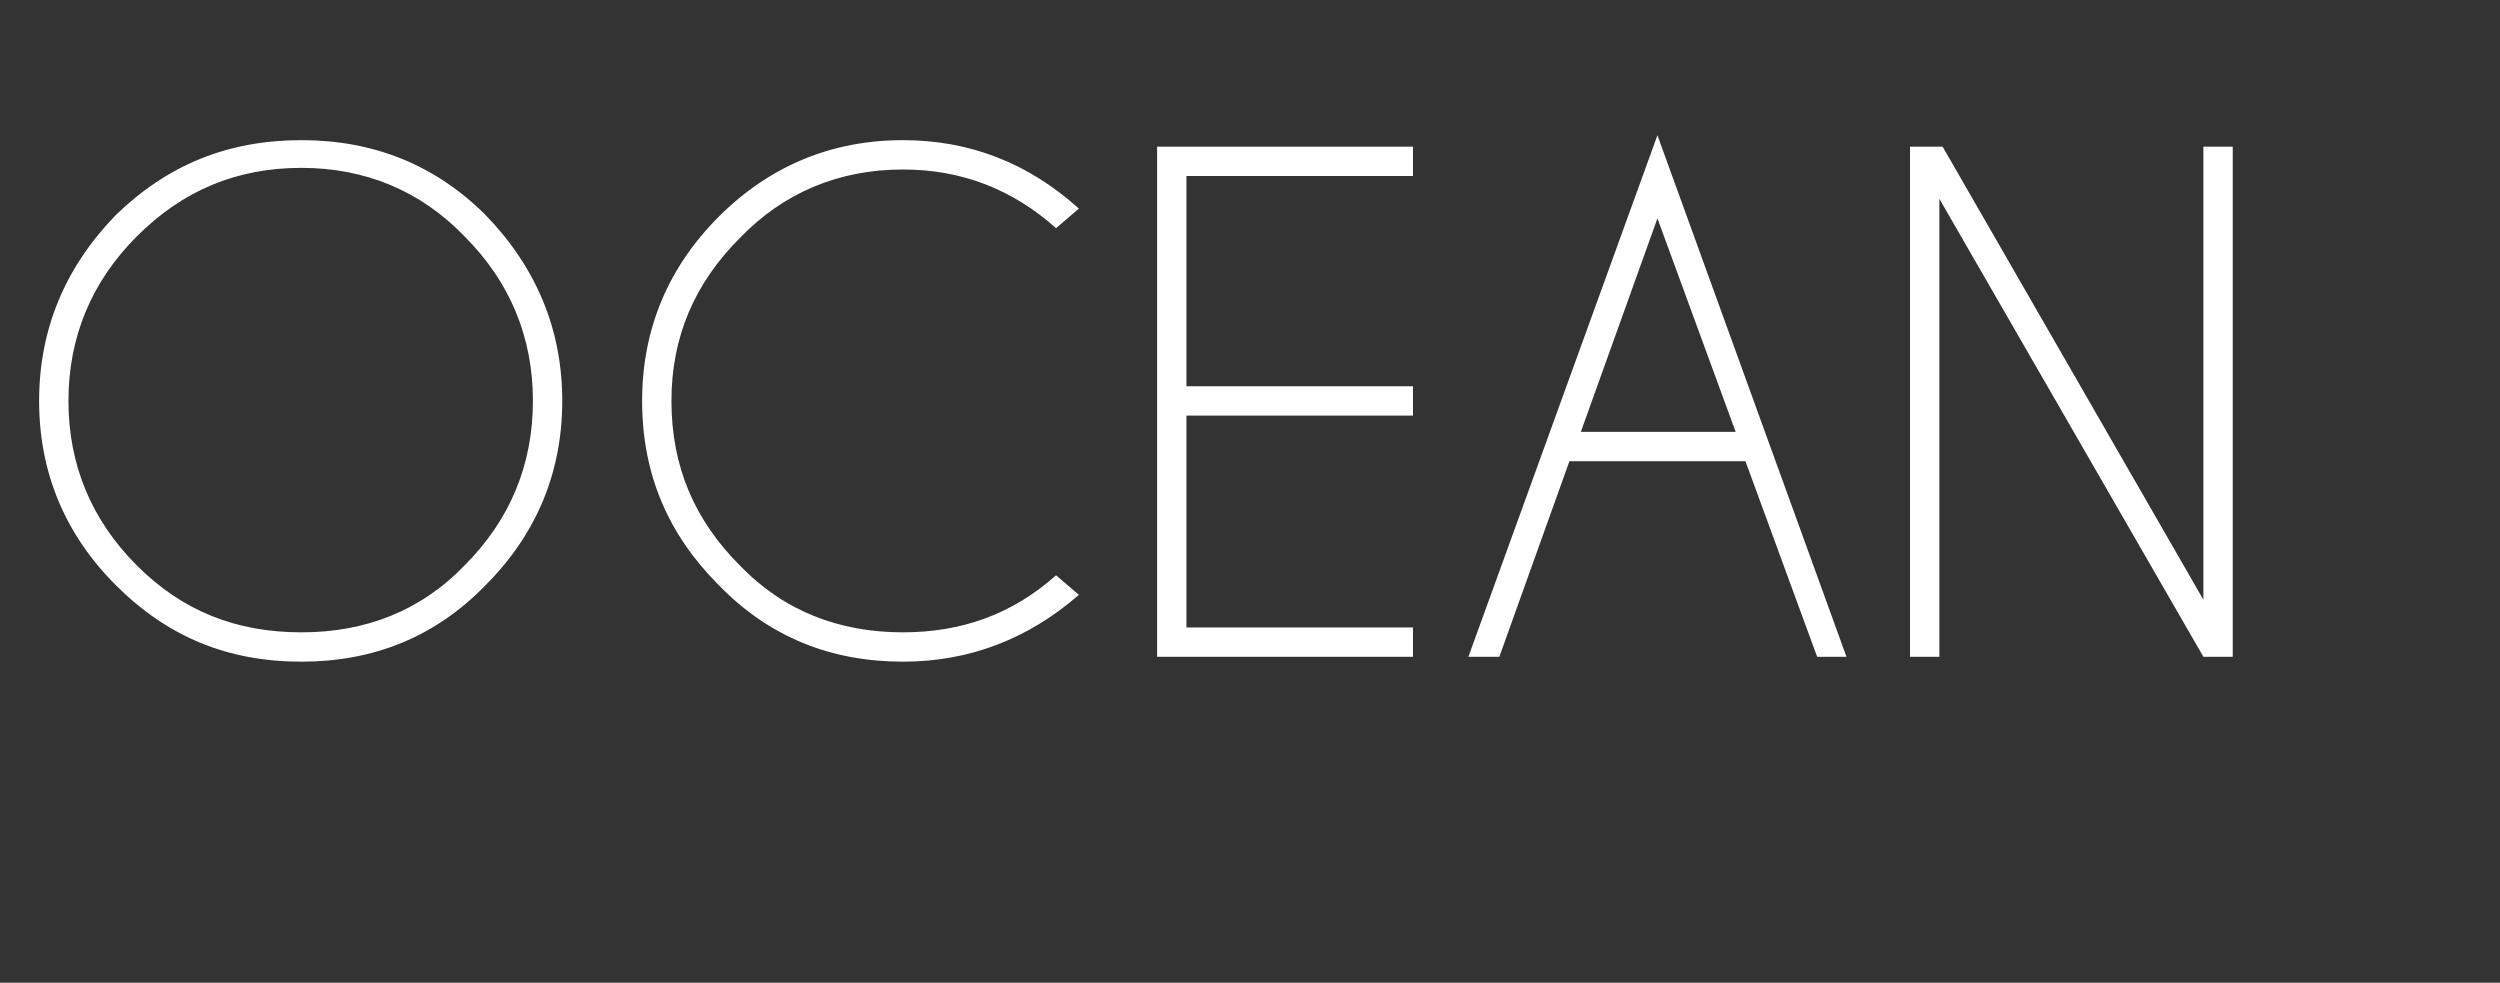 <?xml version="1.0" standalone="no"?>
<!DOCTYPE svg PUBLIC "-//W3C//DTD SVG 1.1//EN" "http://www.w3.org/Graphics/SVG/1.1/DTD/svg11.dtd">
<svg xmlns="http://www.w3.org/2000/svg" version="1.1" width="153.4px" height="60.3px" viewBox="0 -9 153.4 60.3" style="top:-9px">
  <rect x="0" y="-9" width="153.4" height="60.3" fill="#333333" stroke="none"/>
  <desc>ocean</desc>
  <defs/>
  <g id="Polygon464357">
    <path d="M 18.5 -0.4 C 22.9 -0.4 26.7 1.1 29.8 4.2 C 32.9 7.4 34.5 11.2 34.5 15.6 C 34.5 20 32.9 23.8 29.8 26.9 C 26.7 30.1 22.9 31.6 18.5 31.6 C 14 31.6 10.3 30.1 7.1 26.9 C 4 23.8 2.4 20 2.4 15.6 C 2.4 11.2 4 7.4 7.1 4.2 C 10.3 1.1 14 -0.4 18.5 -0.4 C 18.5 -0.4 18.5 -0.4 18.5 -0.4 Z M 18.5 1.3 C 14.5 1.3 11.2 2.7 8.4 5.5 C 5.6 8.3 4.2 11.7 4.2 15.6 C 4.2 19.5 5.6 22.9 8.4 25.7 C 11.2 28.5 14.5 29.8 18.5 29.8 C 22.4 29.8 25.8 28.5 28.5 25.7 C 31.3 22.9 32.7 19.5 32.7 15.6 C 32.7 11.7 31.3 8.3 28.5 5.5 C 25.8 2.7 22.4 1.3 18.5 1.3 Z M 55.4 29.8 C 59 29.8 62.1 28.7 64.8 26.3 C 64.8 26.3 66.2 27.5 66.2 27.5 C 63.1 30.2 59.5 31.6 55.4 31.6 C 51 31.6 47.2 30.1 44.1 26.9 C 41 23.8 39.4 20.1 39.4 15.6 C 39.4 11.2 41 7.4 44.1 4.3 C 47.2 1.2 51 -0.4 55.4 -0.4 C 59.5 -0.4 63.1 1 66.2 3.8 C 66.2 3.8 64.8 5 64.8 5 C 62.1 2.6 59 1.4 55.4 1.4 C 51.5 1.4 48.1 2.8 45.4 5.6 C 42.6 8.4 41.2 11.7 41.2 15.6 C 41.2 19.6 42.6 22.9 45.4 25.7 C 48.1 28.5 51.5 29.8 55.4 29.8 C 55.4 29.8 55.4 29.8 55.4 29.8 Z M 86.7 0 L 86.7 1.8 L 72.8 1.8 L 72.8 14.7 L 86.7 14.7 L 86.7 16.5 L 72.8 16.5 L 72.8 29.5 L 86.7 29.5 L 86.7 31.3 L 71 31.3 L 71 0 L 86.7 0 Z M 106.5 17.5 L 101.7 4.4 L 97 17.5 L 106.5 17.5 Z M 107.1 19.3 L 96.3 19.3 L 92 31.3 L 90.1 31.3 L 101.7 -0.7 L 113.3 31.3 L 111.5 31.3 L 107.1 19.3 Z M 117.2 0 L 119.2 0 L 135.2 27.8 L 135.2 0 L 137 0 L 137 31.3 L 135.2 31.3 L 119 3.2 L 119 31.3 L 117.2 31.3 L 117.2 0 Z " stroke="none" fill="#fff"/>
  </g>
</svg>